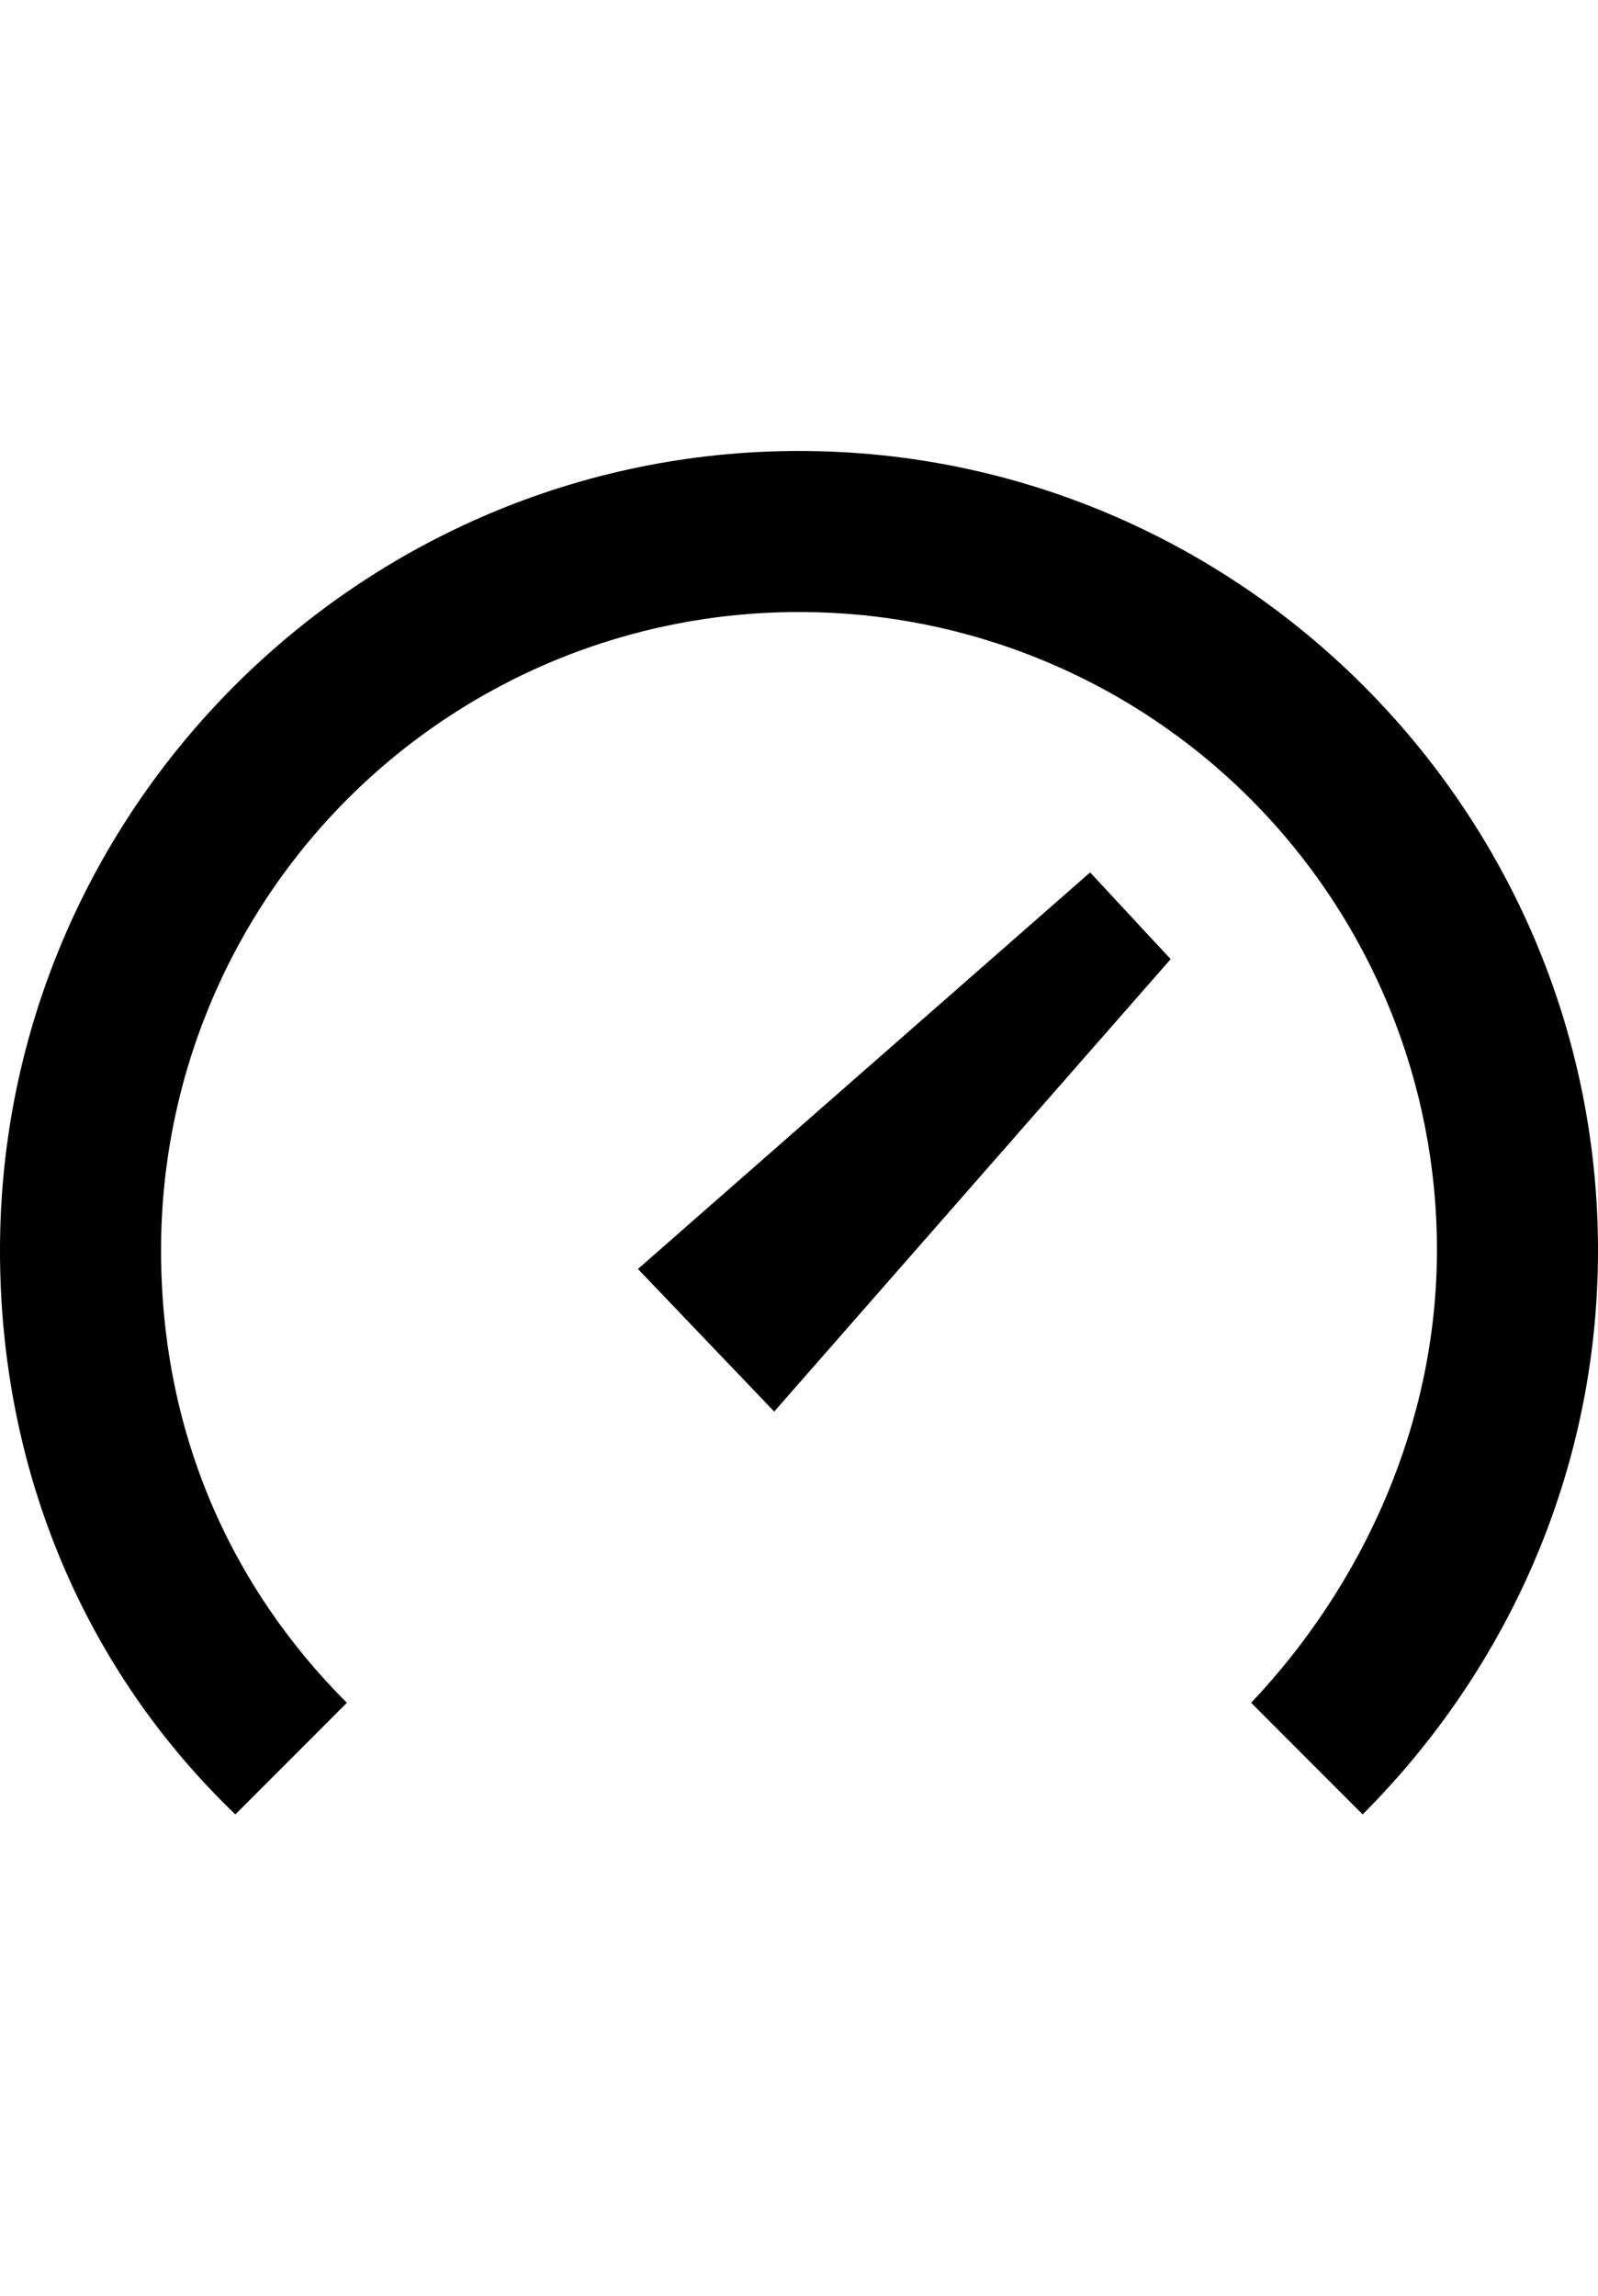 <?xml version="1.0" encoding="UTF-8"?>
<svg xmlns="http://www.w3.org/2000/svg" width="39" height="56" viewBox="0 0 39 56" fill="none">
  <path d="M18.895 34.431L15.569 30.953L26.605 21.28L28.571 23.395L18.895 34.431ZM33.256 44.257C36.733 40.78 39 35.942 39 30.5C39 19.768 30.233 11 19.5 11C8.767 11 0 19.768 0 30.5C0 35.944 2.116 40.78 5.744 44.257L8.465 41.535C5.593 38.664 3.931 34.884 3.931 30.502C3.928 28.456 4.329 26.43 5.11 24.54C5.892 22.649 7.038 20.932 8.485 19.485C9.931 18.039 11.648 16.892 13.538 16.11C15.429 15.328 17.454 14.927 19.5 14.929C21.545 14.927 23.571 15.328 25.461 16.11C27.351 16.891 29.068 18.038 30.514 19.484C31.96 20.93 33.107 22.648 33.889 24.538C34.67 26.427 35.072 28.453 35.069 30.498C35.069 34.731 33.256 38.662 30.535 41.534L33.256 44.257Z" fill="black"></path>
</svg>
